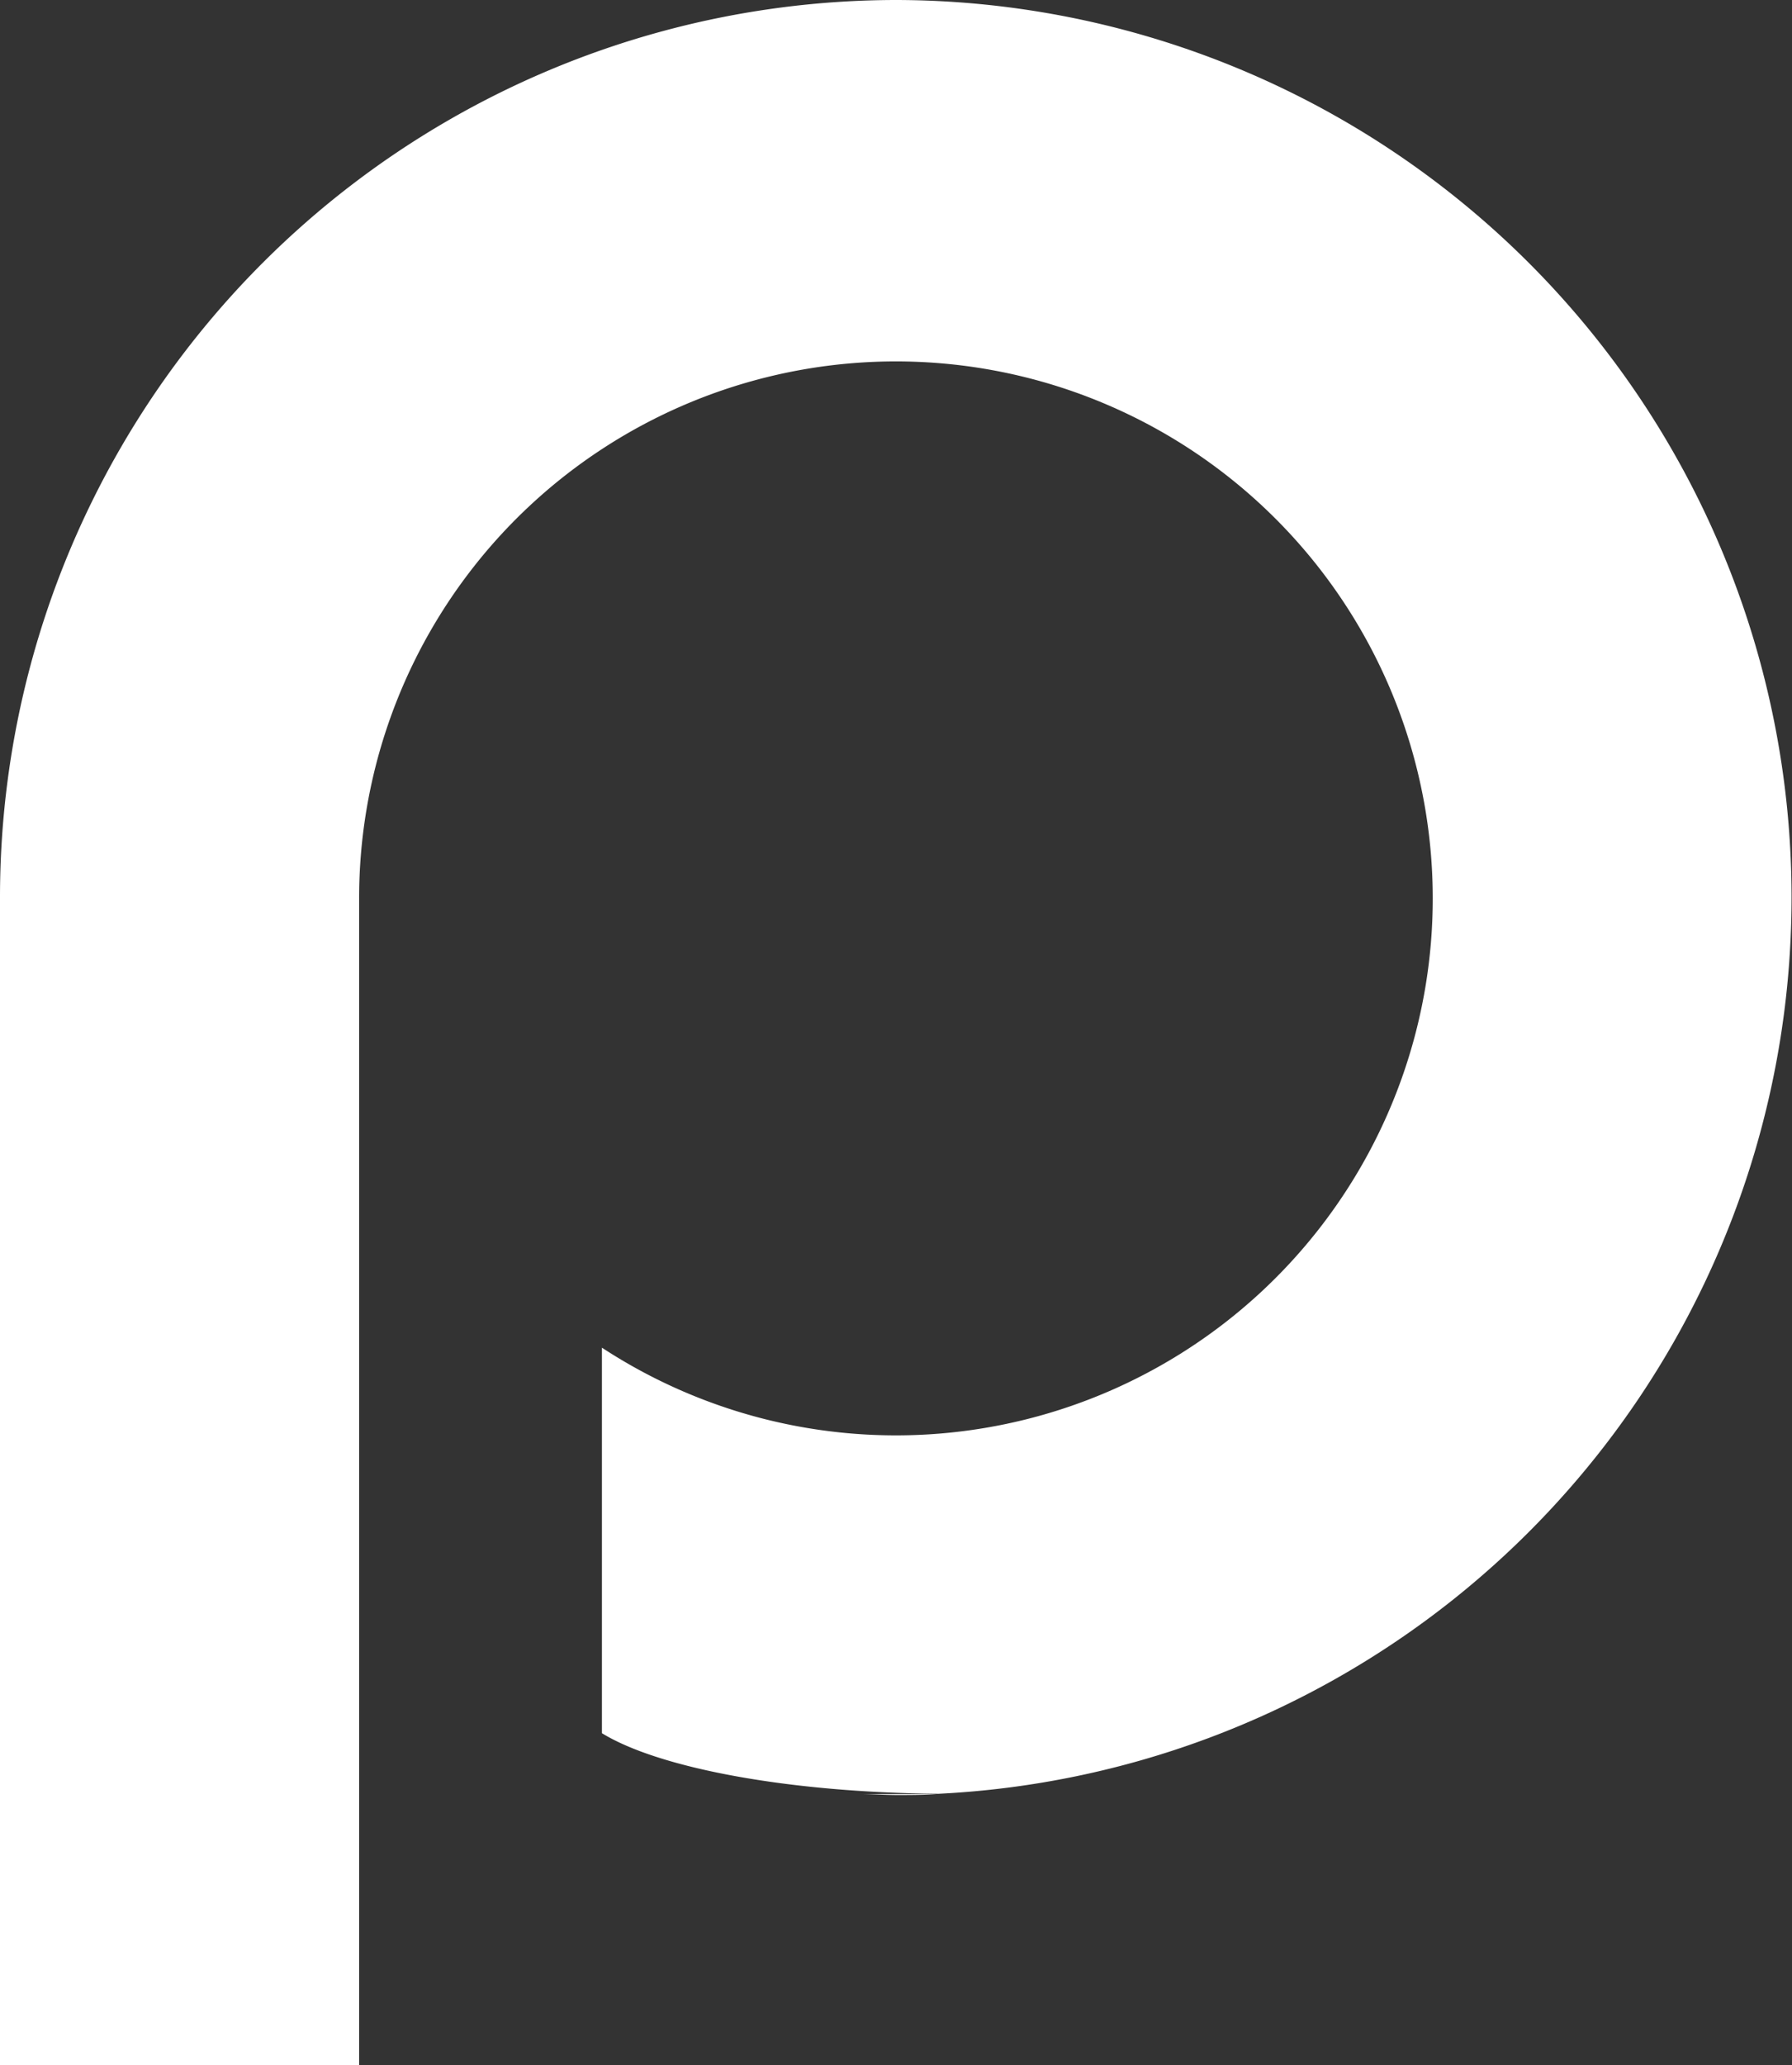 <svg xmlns="http://www.w3.org/2000/svg" viewBox="0 0 130.19 150"><rect x="0" y="0" width="130.19" height="150" fill="#333333" stroke="none"/><path d="M75.09,0A65.17,65.17,0,0,0,9.91,65.16V150H36V65.25A39,39,0,1,1,53.64,97.88v28c4.1,2.52,13.47,4.31,24.47,4.4A65.18,65.18,0,0,0,75.09,0ZM72.35,130.3c.91,0,1.83.07,2.74.07s1.91,0,2.88-.07Z" transform="translate(-9.91)" style="fill:#fff"/></svg>